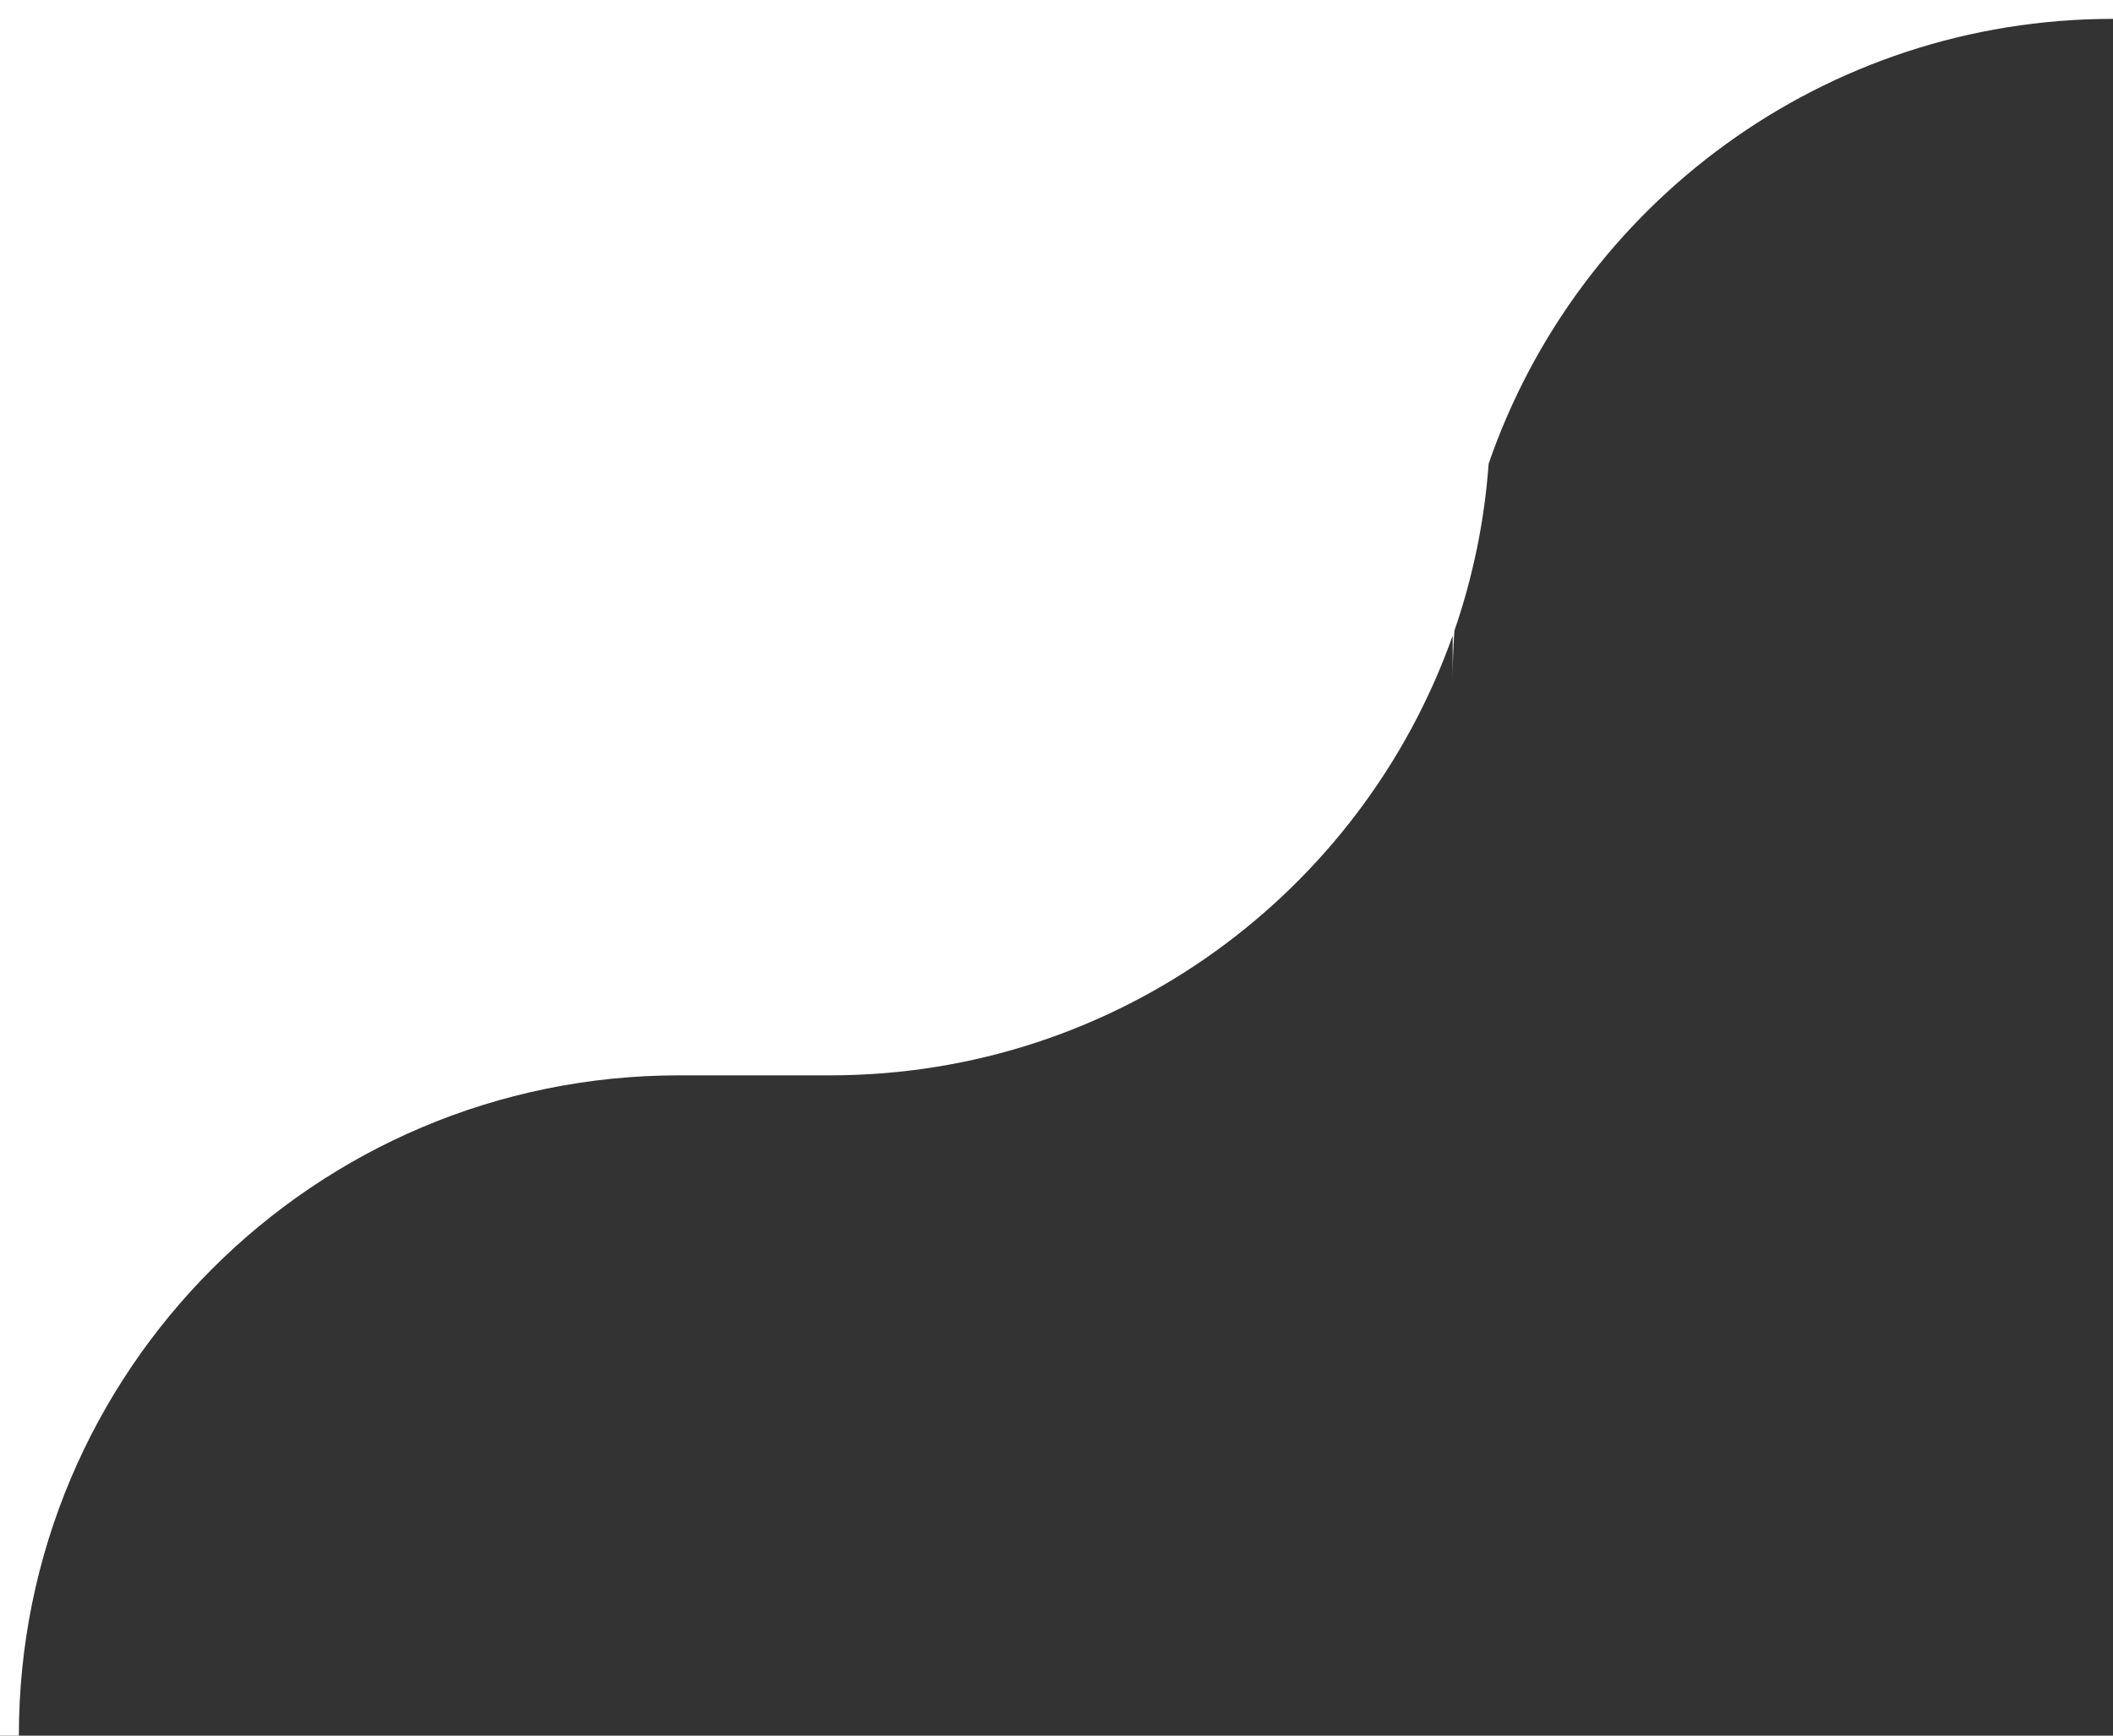 <?xml version="1.0" encoding="UTF-8"?> <svg xmlns="http://www.w3.org/2000/svg" width="112" height="92" viewBox="0 0 112 92" fill="none"><rect x="0" y="0" width="112" height="92" fill="#333333" stroke="none"/><g clip-path="url(#clip0_195_467)"><g clip-path="url(#clip1_195_467)"><path d="M0 0V92H1C1 72.675 16.662 57.008 35.985 57H44C59.23 57 72.189 47.272 77 33.691V36C77 35.133 77.031 34.274 77.093 33.424C78.061 30.619 78.683 27.653 78.906 24.577C83.642 10.856 96.67 1 112 1V0H0Z" fill="white"></path></g></g><defs><clipPath id="clip0_195_467"><rect width="112" height="92" fill="white"></rect></clipPath><clipPath id="clip1_195_467"><rect width="112" height="92" fill="white"></rect></clipPath></defs></svg> 